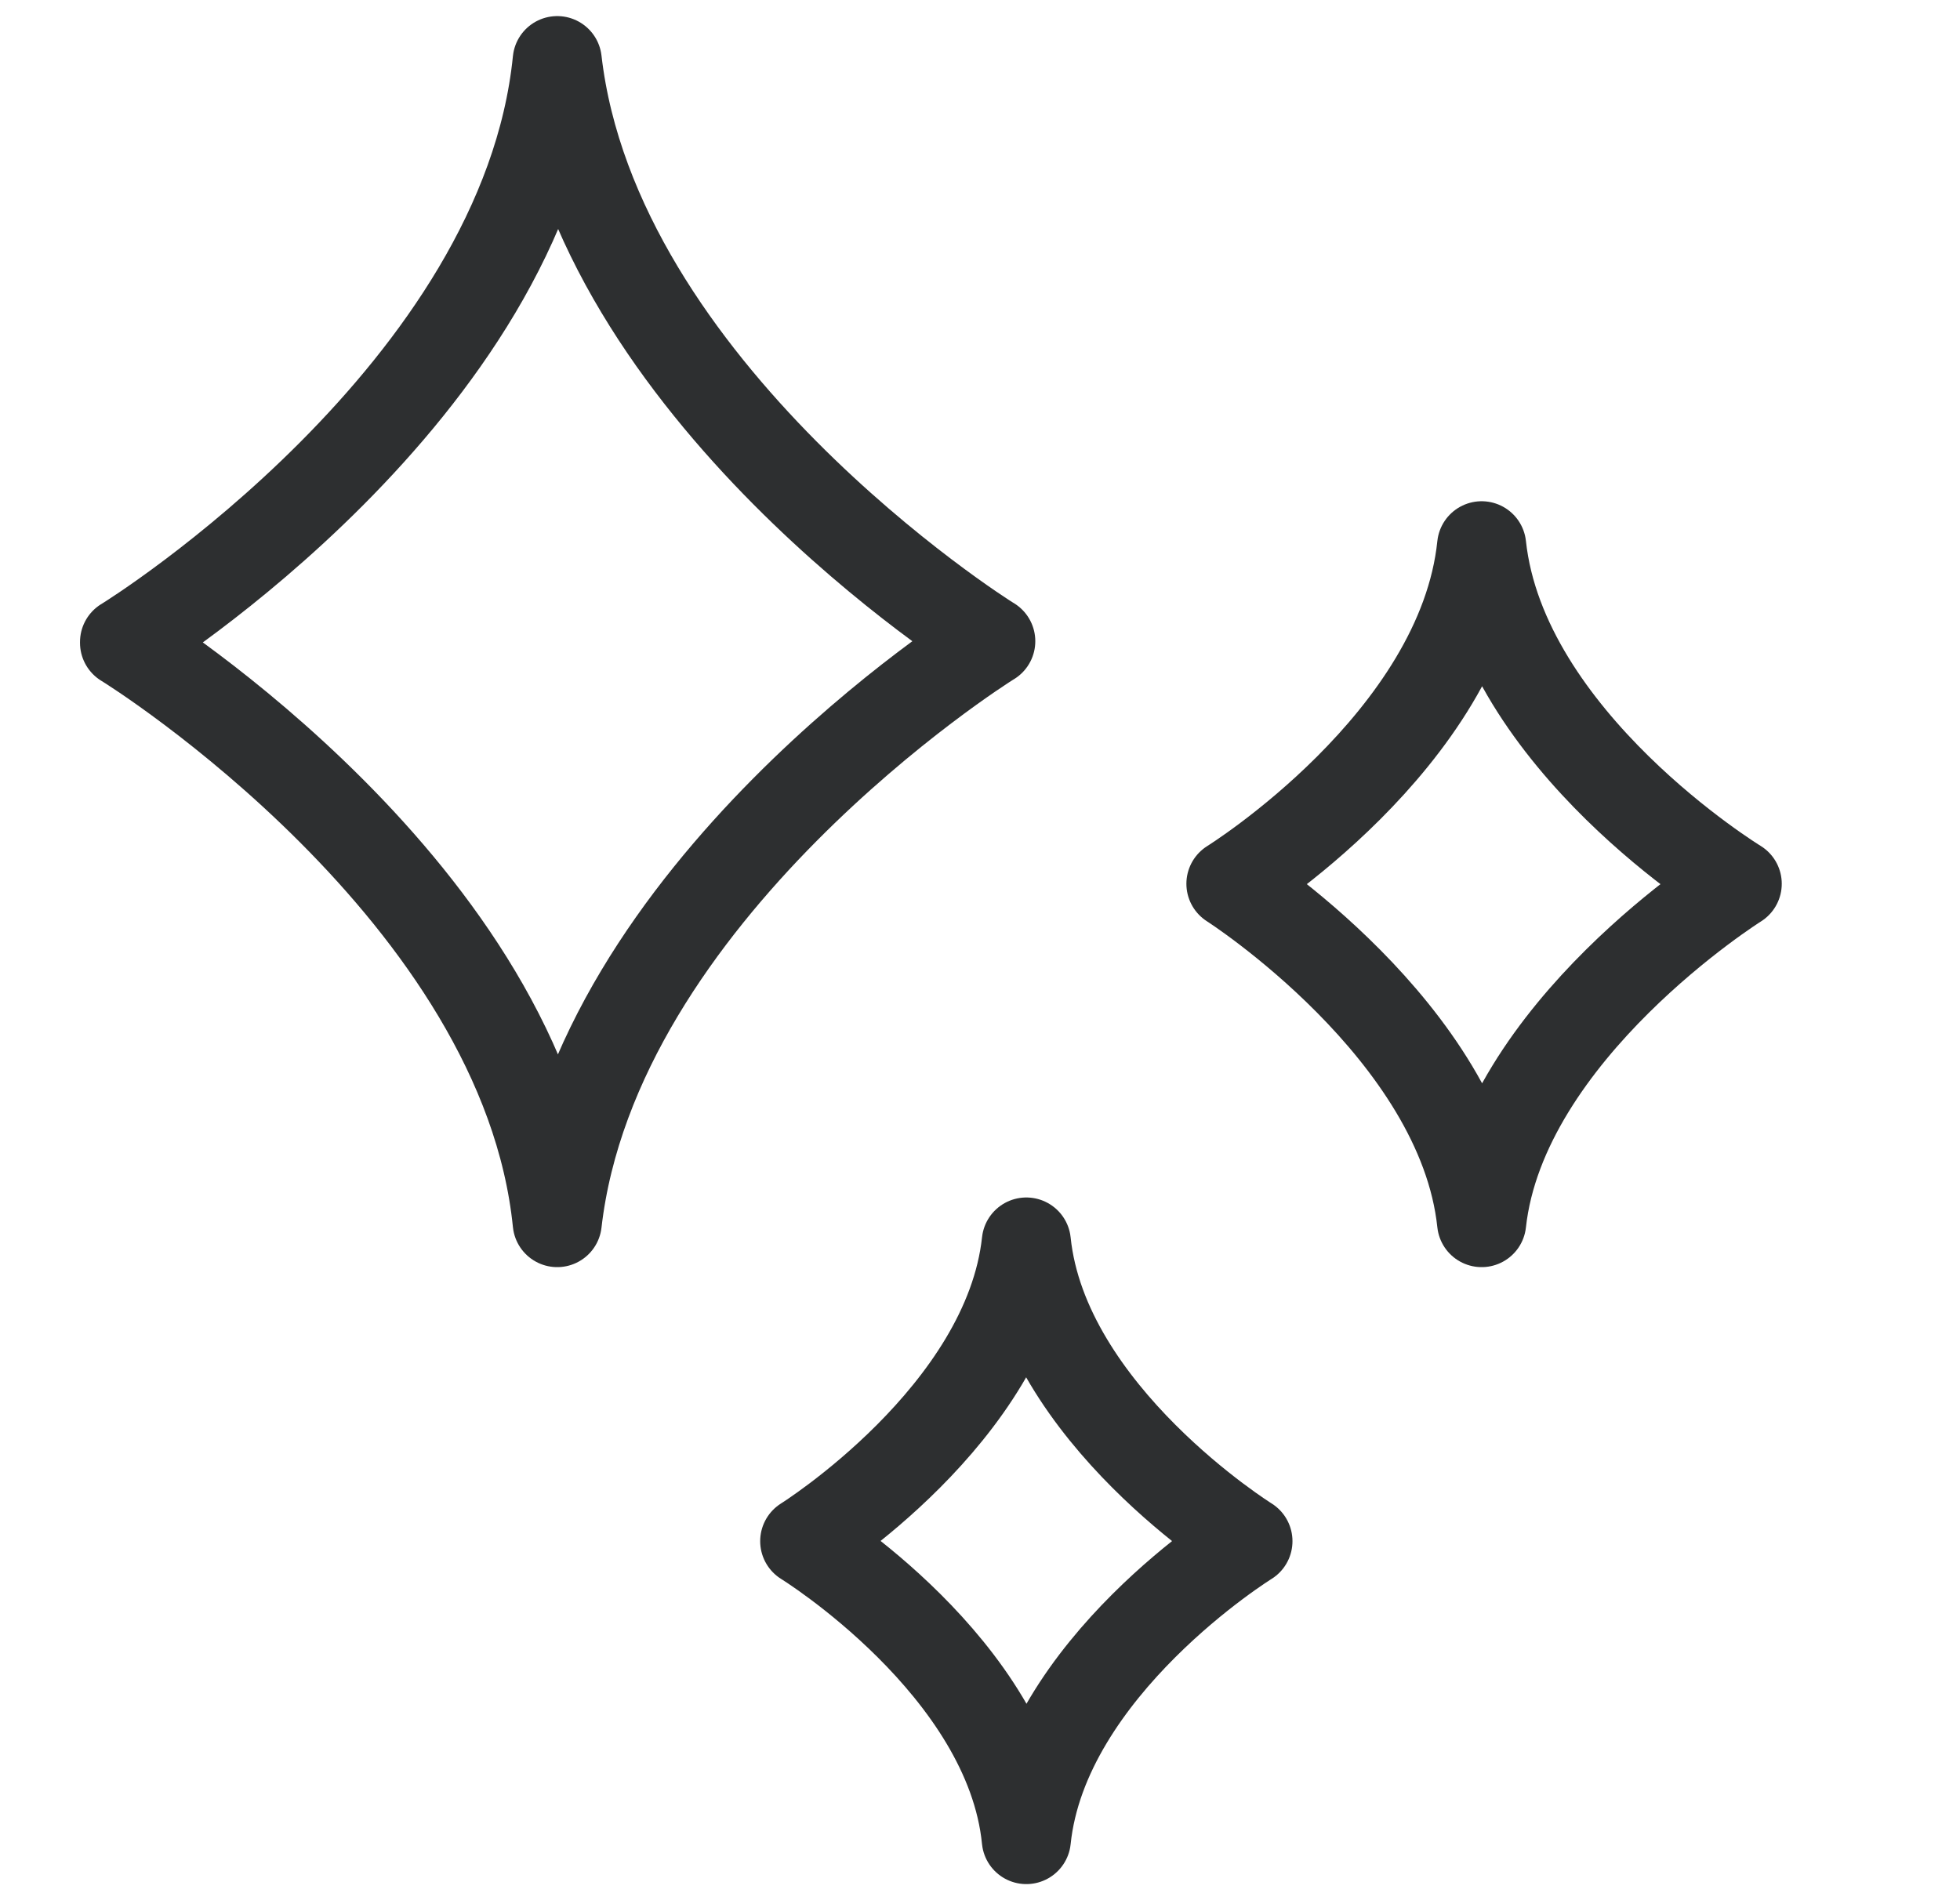 <svg width="33" height="32" viewBox="0 0 33 32" fill="none" xmlns="http://www.w3.org/2000/svg">
<g clip-path="url(#clip0_832_42)">
<path d="M2.097 10.812C2.26 10.717 8.824 6.591 9.382 1.021C10.022 6.577 16.517 10.703 16.681 10.798C16.517 10.894 10.022 15.02 9.382 20.589C8.824 15.047 2.26 10.921 2.097 10.825V10.812Z" stroke="#2D2F30" stroke-width="1.5" stroke-linecap="round" stroke-linejoin="round"/>
<path d="M20.725 14.883C20.725 14.883 24.606 12.473 24.946 9.191C25.3 12.473 29.249 14.883 29.249 14.883C29.249 14.883 25.3 17.362 24.946 20.589C24.606 17.362 20.725 14.883 20.725 14.883Z" stroke="#2D2F30" stroke-width="1.5" stroke-linecap="round" stroke-linejoin="round"/>
<path d="M13.549 25.954C13.549 25.954 16.967 23.816 17.28 20.916C17.579 23.816 21.011 25.954 21.011 25.954C21.011 25.954 17.579 28.078 17.28 30.979C16.994 28.078 13.549 25.954 13.549 25.954Z" stroke="#2D2F30" stroke-width="1.5" stroke-linecap="round" stroke-linejoin="round"/>
</g>
<defs>
<clipPath id="clip0_832_42">
<rect width="29.127" height="32" fill="white" transform="translate(1.062)"/>
</clipPath>
</defs>
</svg>
